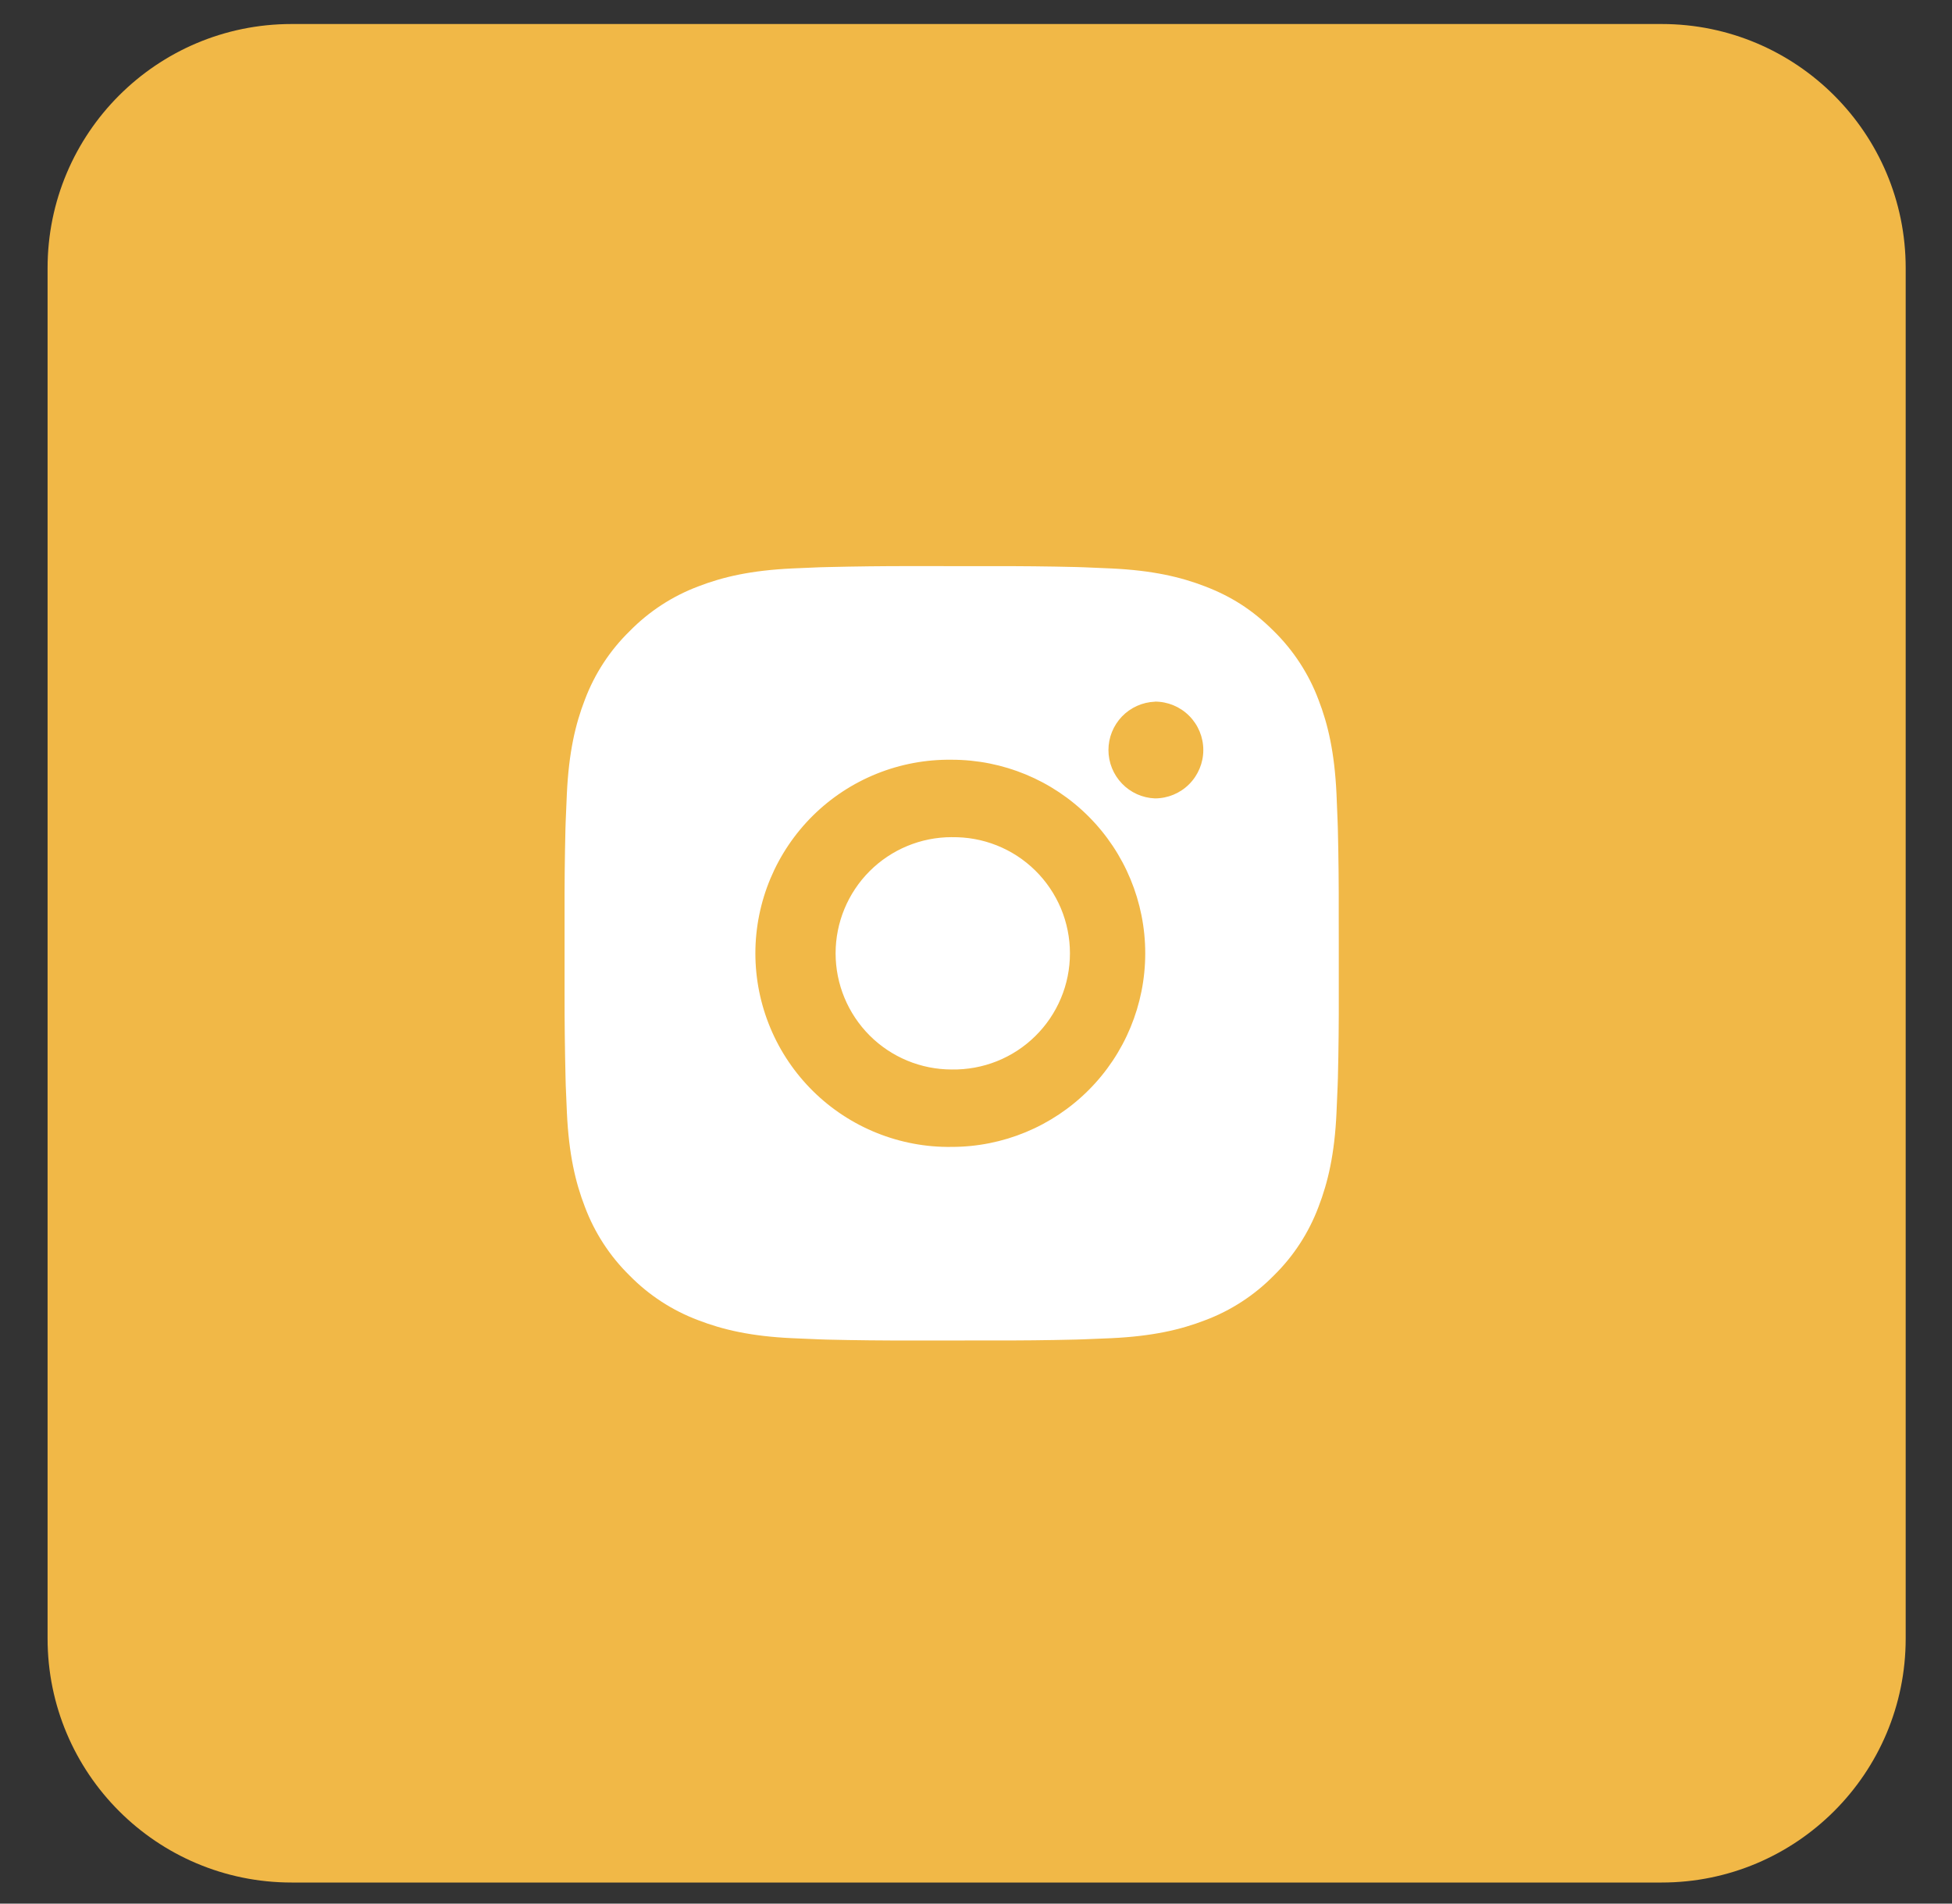 <svg width="40" height="39" viewBox="0 0 40 39" fill="none" xmlns="http://www.w3.org/2000/svg">
<rect x="0" y="0" width="40" height="39" fill="#333333" stroke="none"/>
<path d="M0.975 5.492C0.975 2.731 3.213 0.492 5.975 0.492H34.051C36.812 0.492 39.051 2.731 39.051 5.492V33.568C39.051 36.33 36.812 38.568 34.051 38.568H5.975C3.213 38.568 0.975 36.33 0.975 33.568V5.492Z" fill="#F1B847"/>
<path d="M20.317 11.599C20.896 11.597 21.475 11.603 22.054 11.617L22.208 11.622C22.385 11.629 22.561 11.636 22.772 11.646C23.616 11.686 24.192 11.819 24.698 12.015C25.221 12.216 25.662 12.489 26.103 12.93C26.506 13.326 26.819 13.806 27.018 14.335C27.214 14.84 27.347 15.417 27.387 16.261C27.396 16.472 27.404 16.648 27.41 16.826L27.415 16.98C27.429 17.558 27.435 18.137 27.433 18.715L27.434 19.307V20.346C27.436 20.925 27.43 21.504 27.416 22.083L27.411 22.237C27.405 22.414 27.397 22.59 27.387 22.801C27.348 23.645 27.213 24.221 27.018 24.727C26.819 25.256 26.507 25.736 26.103 26.132C25.707 26.535 25.227 26.848 24.698 27.047C24.192 27.243 23.616 27.376 22.772 27.416C22.561 27.425 22.385 27.433 22.208 27.439L22.054 27.444C21.475 27.458 20.896 27.465 20.317 27.462L19.726 27.463H18.687C18.108 27.465 17.529 27.459 16.951 27.445L16.797 27.44C16.608 27.433 16.42 27.425 16.232 27.416C15.388 27.377 14.812 27.242 14.306 27.047C13.777 26.848 13.297 26.536 12.901 26.132C12.497 25.736 12.185 25.256 11.986 24.727C11.79 24.221 11.657 23.645 11.617 22.801C11.608 22.613 11.6 22.425 11.593 22.237L11.589 22.083C11.575 21.504 11.568 20.925 11.569 20.346V18.715C11.567 18.137 11.573 17.558 11.587 16.98L11.592 16.826C11.599 16.648 11.607 16.472 11.616 16.261C11.656 15.416 11.789 14.841 11.985 14.335C12.184 13.806 12.497 13.326 12.902 12.931C13.298 12.527 13.777 12.214 14.306 12.015C14.812 11.819 15.387 11.686 16.232 11.646L16.797 11.622L16.951 11.618C17.529 11.604 18.108 11.597 18.686 11.598L20.317 11.599ZM19.502 15.565C18.976 15.558 18.454 15.655 17.967 15.851C17.479 16.047 17.035 16.338 16.661 16.707C16.287 17.076 15.99 17.516 15.787 18C15.584 18.485 15.479 19.006 15.479 19.531C15.479 20.057 15.584 20.577 15.787 21.062C15.99 21.547 16.287 21.986 16.661 22.355C17.035 22.724 17.479 23.015 17.967 23.211C18.454 23.407 18.976 23.505 19.502 23.497C20.554 23.497 21.562 23.079 22.306 22.335C23.05 21.592 23.468 20.583 23.468 19.531C23.468 18.479 23.05 17.47 22.306 16.726C21.562 15.982 20.554 15.565 19.502 15.565ZM19.502 17.152C19.818 17.146 20.132 17.203 20.426 17.32C20.72 17.437 20.987 17.611 21.213 17.833C21.438 18.054 21.617 18.319 21.74 18.61C21.862 18.902 21.925 19.215 21.925 19.531C21.925 19.847 21.863 20.16 21.74 20.452C21.618 20.743 21.439 21.007 21.213 21.229C20.988 21.451 20.72 21.625 20.427 21.742C20.133 21.859 19.819 21.916 19.503 21.911C18.871 21.911 18.266 21.66 17.82 21.214C17.374 20.767 17.123 20.162 17.123 19.531C17.123 18.9 17.374 18.294 17.82 17.848C18.266 17.402 18.871 17.151 19.503 17.151L19.502 17.152ZM23.666 14.376C23.41 14.386 23.168 14.495 22.991 14.679C22.814 14.864 22.714 15.11 22.714 15.366C22.714 15.622 22.814 15.869 22.991 16.053C23.168 16.238 23.41 16.347 23.666 16.357C23.929 16.357 24.181 16.253 24.367 16.067C24.553 15.881 24.658 15.628 24.658 15.366C24.658 15.102 24.553 14.85 24.367 14.664C24.181 14.478 23.929 14.374 23.666 14.374V14.376Z" fill="white"/>
</svg>
